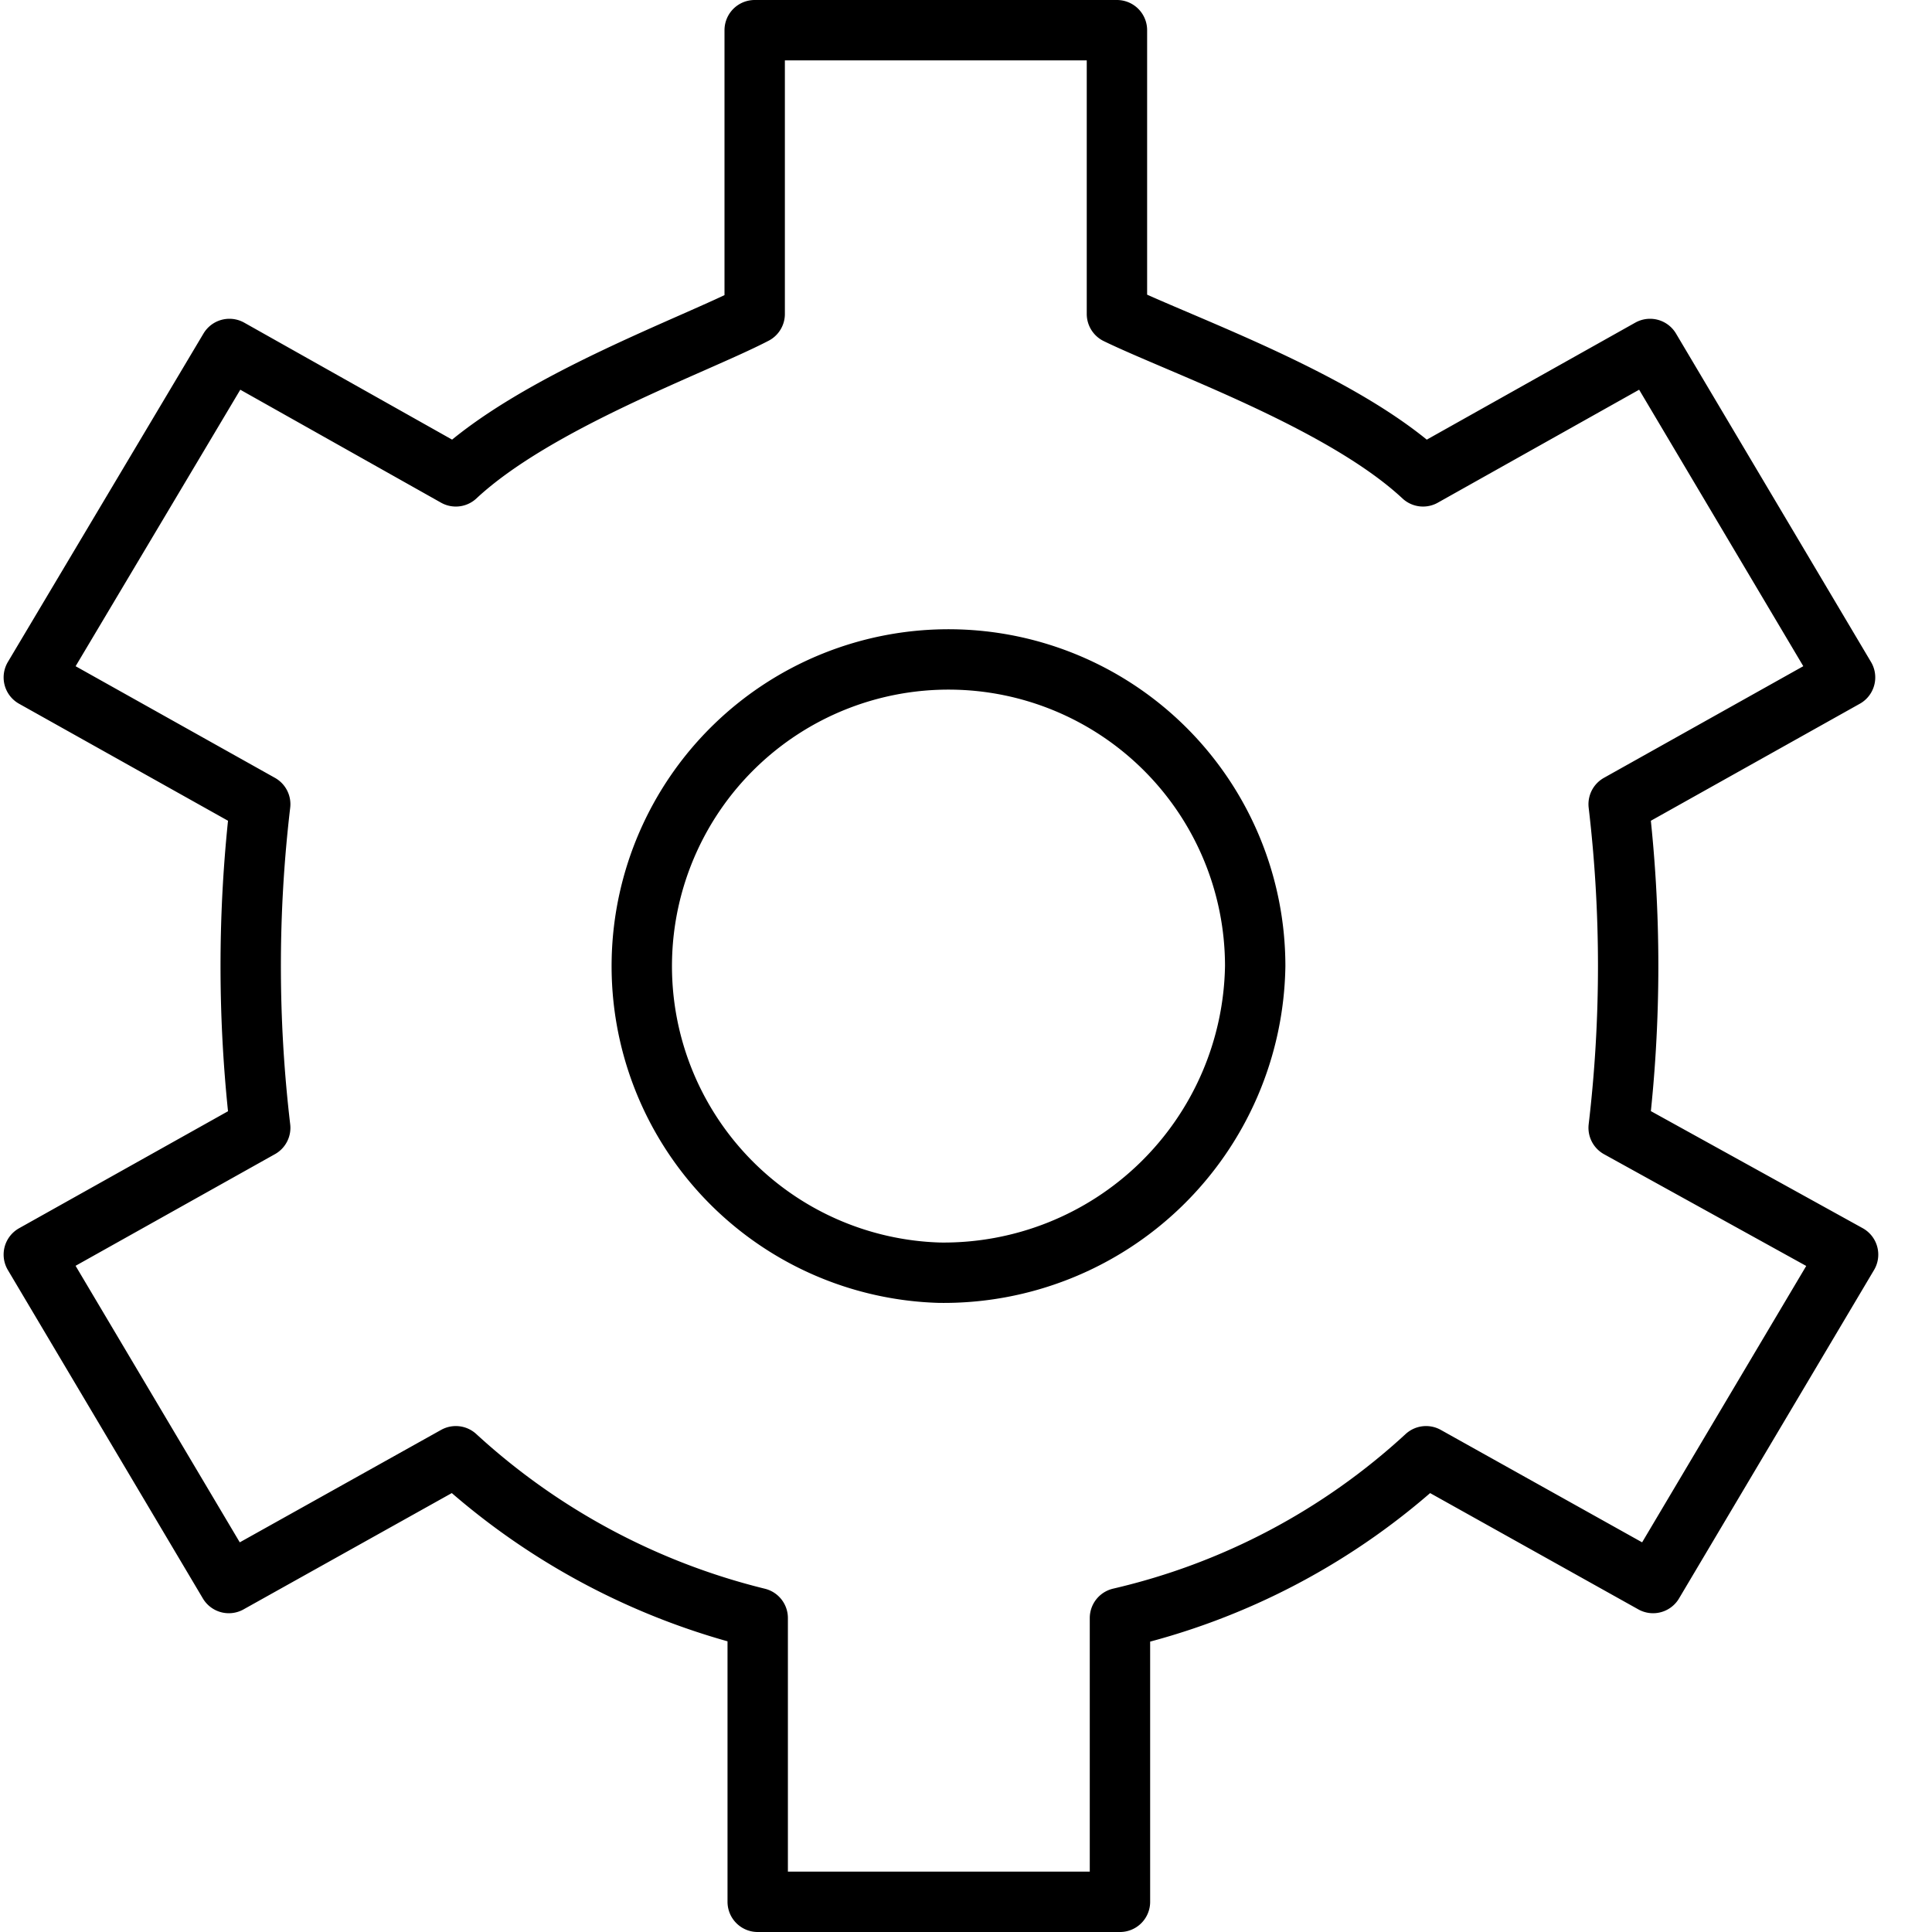 <svg xmlns="http://www.w3.org/2000/svg" viewBox="0 0 32 32"><defs><style>.cls-1,.cls-2{fill:none;}.cls-2{stroke:#000;stroke-linecap:round;stroke-linejoin:round;}</style></defs><title>cog</title><g id="Layer_2" data-name="Layer 2"><g id="icons"><g id="cog"><rect class="cls-1" width="32" height="32"/><path class="cls-2" d="M26.81,18.68a22.88,22.88,0,0,0,0-5.36l3.75-2.1L27.33,5.78,23.57,7.89c-1.33-1.24-4-2.17-5.07-2.69V.5h-6V5.2c-1,.52-3.62,1.45-4.95,2.69L3.8,5.78.56,11.22l3.75,2.1a22.88,22.88,0,0,0,0,5.36L.56,20.78l3.23,5.44,3.76-2.1a11.42,11.42,0,0,0,5,2.68v4.7h6V26.8a11.21,11.21,0,0,0,5.07-2.68l3.76,2.1,3.23-5.44Zm-11.25,2.4A5.08,5.08,0,1,1,20.79,16,5.16,5.16,0,0,1,15.56,21.08Z"/></g></g></g></svg>